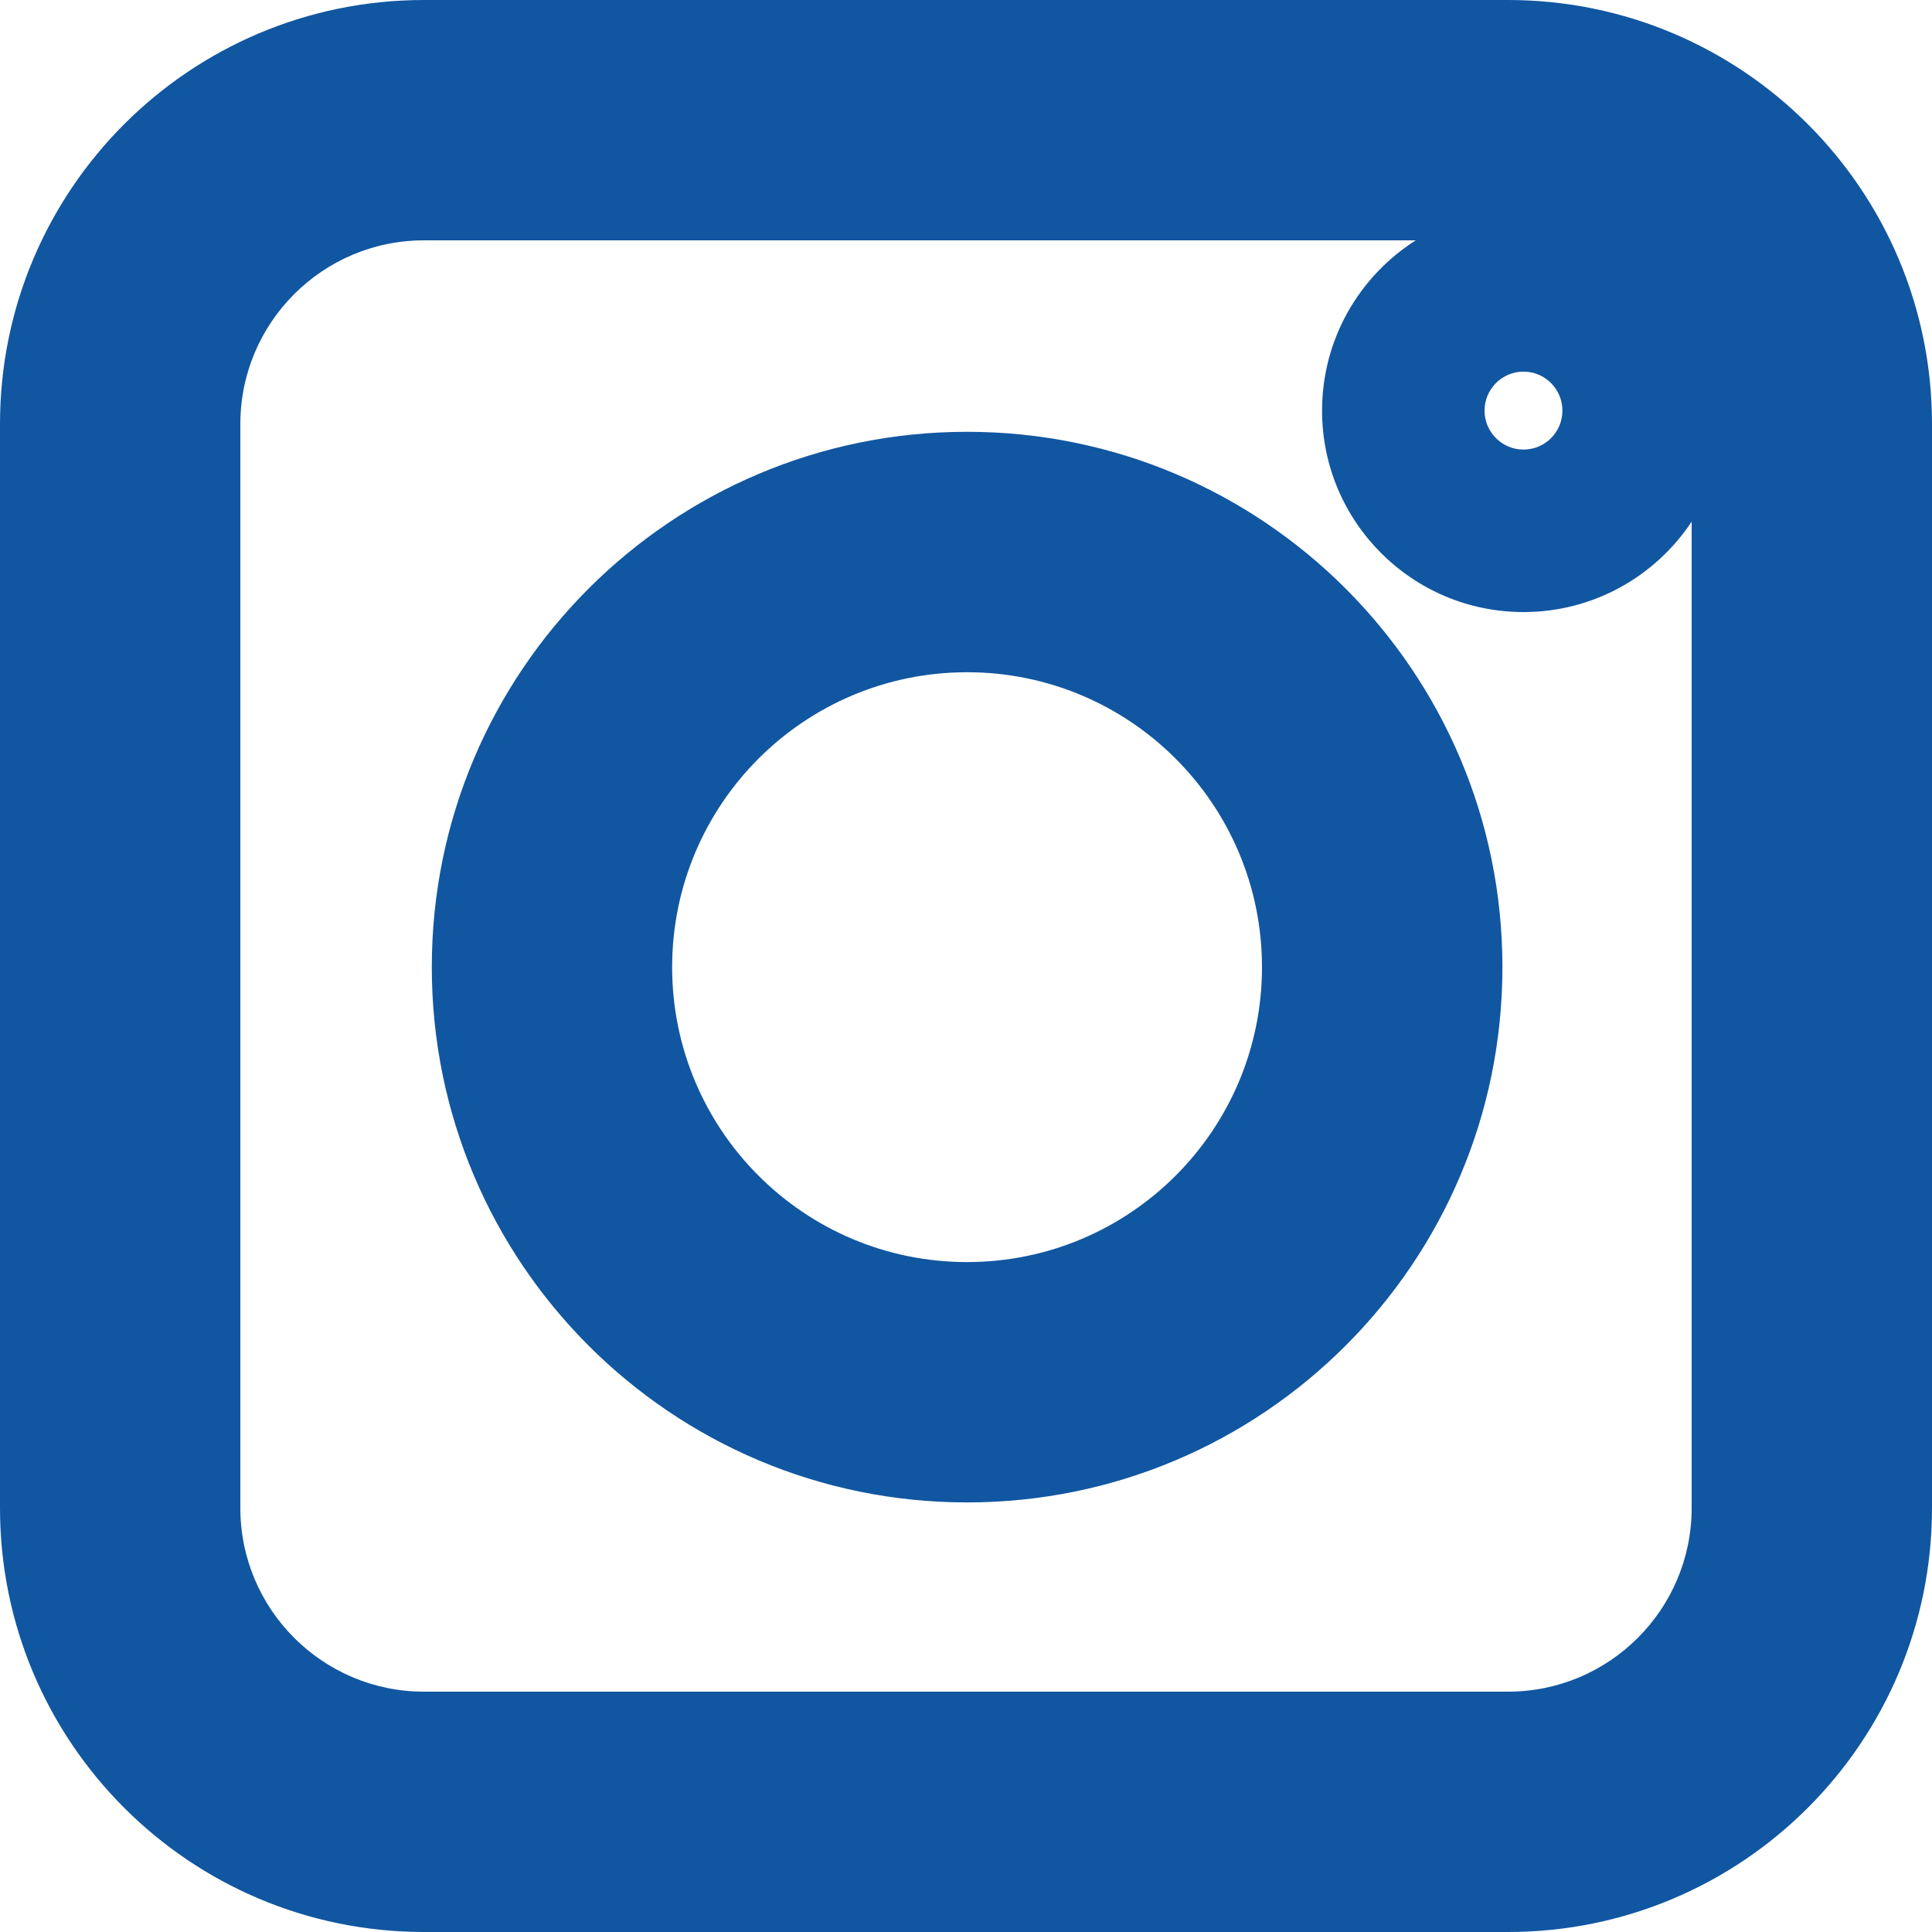 <svg width="20" height="20" viewBox="0 0 20 20" fill="none" xmlns="http://www.w3.org/2000/svg">
<path fill-rule="evenodd" clip-rule="evenodd" d="M0 4.389C0 1.965 1.965 0 4.389 0H15.611C18.035 0 20 1.965 20 4.389V15.611C20 18.035 18.035 20 15.611 20H4.389C1.965 20 0 18.035 0 15.611V4.389ZM4.389 2.488C3.34 2.488 2.488 3.34 2.488 4.389V15.611C2.488 16.66 3.34 17.512 4.389 17.512H15.611C16.66 17.512 17.512 16.66 17.512 15.611V5.4C17.138 5.964 16.498 6.336 15.771 6.336C14.62 6.336 13.686 5.402 13.686 4.251C13.686 3.509 14.073 2.858 14.656 2.488H4.389ZM15.771 4.654C15.994 4.654 16.174 4.473 16.174 4.251C16.174 4.028 15.994 3.847 15.771 3.847C15.549 3.847 15.368 4.028 15.368 4.251C15.368 4.473 15.549 4.654 15.771 4.654ZM4.47 10.012C4.47 6.951 6.951 4.47 10.011 4.47C13.072 4.47 15.553 6.951 15.553 10.012C15.553 13.072 13.072 15.553 10.011 15.553C6.951 15.553 4.47 13.072 4.47 10.012ZM10.011 6.959C8.325 6.959 6.958 8.326 6.958 10.012C6.958 11.698 8.325 13.065 10.011 13.065C11.697 13.065 13.064 11.698 13.064 10.012C13.064 8.326 11.697 6.959 10.011 6.959Z" fill="#1156A1"/>
</svg>
